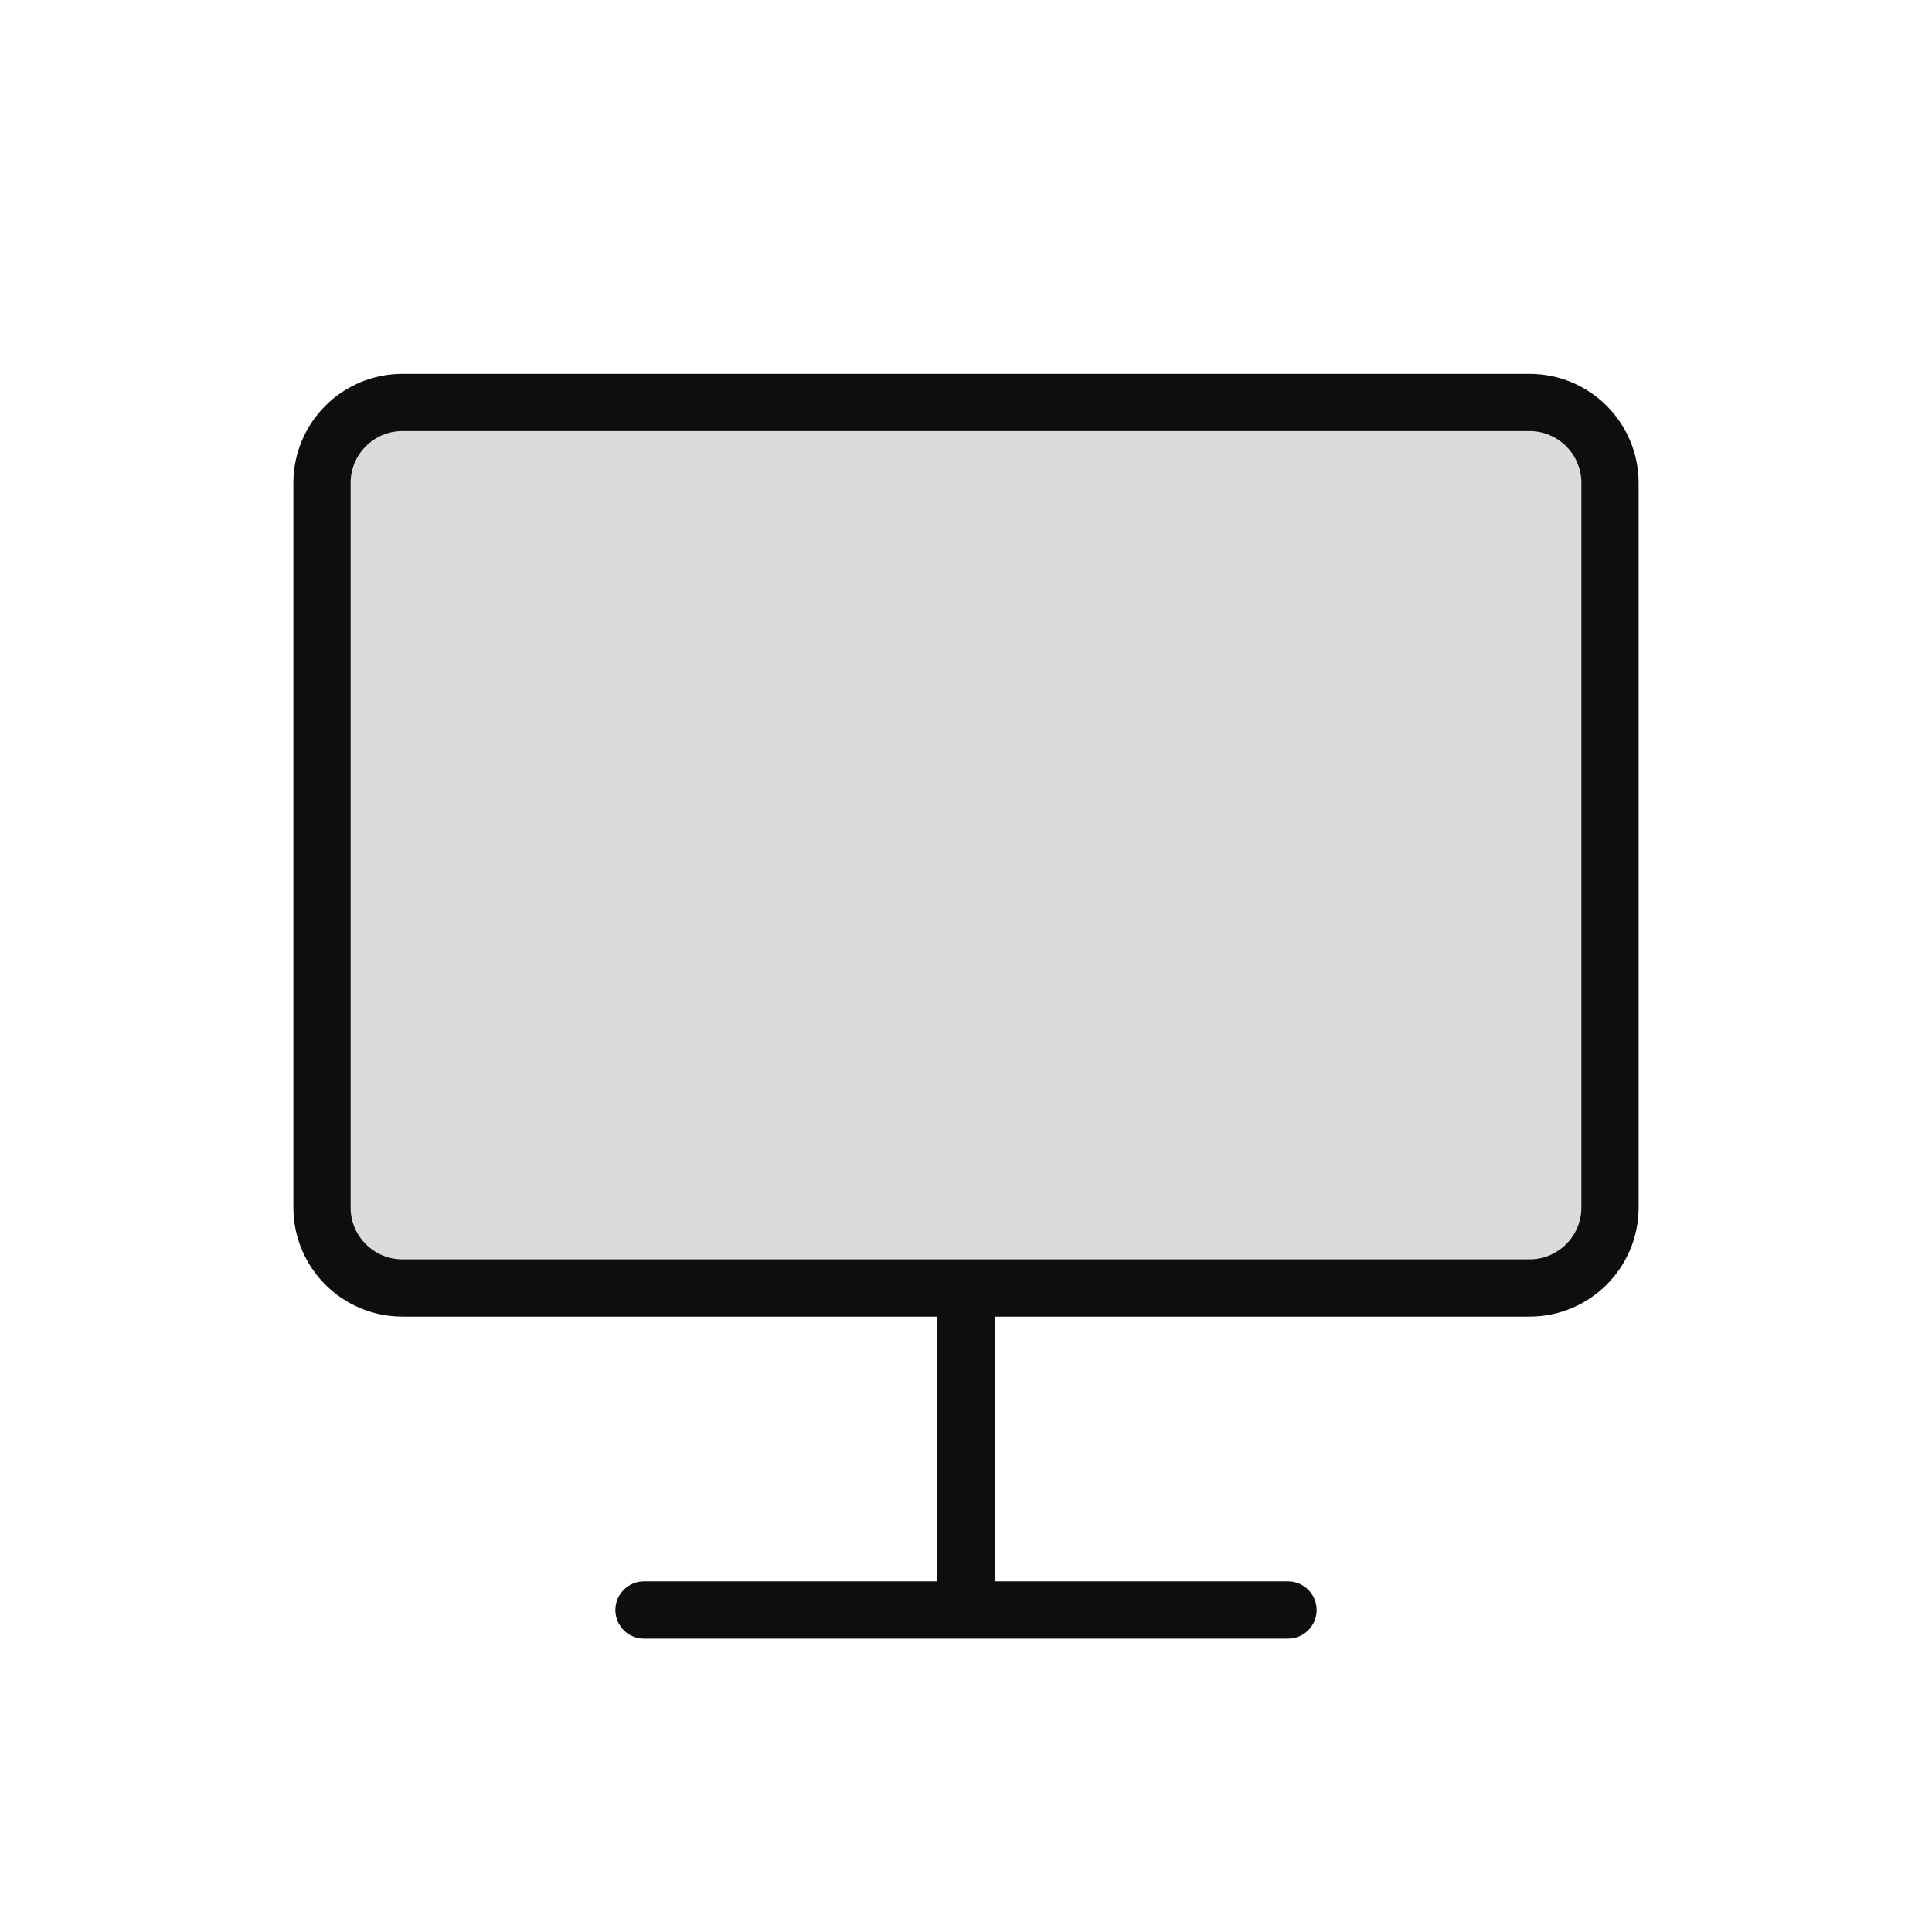 <svg width="54" height="54" viewBox="0 0 54 54" fill="none" xmlns="http://www.w3.org/2000/svg">
<path d="M9 13.5C9 12.257 10.007 11.25 11.25 11.25H42.75C43.993 11.25 45 12.257 45 13.5V33.75C45 34.993 43.993 36 42.75 36H11.25C10.007 36 9 34.993 9 33.75V13.5Z" fill="#0E0E0E" fill-opacity="0.15"/>
<path d="M27 45H36M27 45H18M27 45V36M27 36H11.25C10.007 36 9 34.993 9 33.75V13.5C9 12.257 10.007 11.25 11.25 11.25H42.75C43.993 11.25 45 12.257 45 13.5V33.75C45 34.993 43.993 36 42.75 36H27Z" stroke="#0E0E0E" stroke-width="1.6" stroke-linecap="round" stroke-linejoin="round"/>
</svg>
